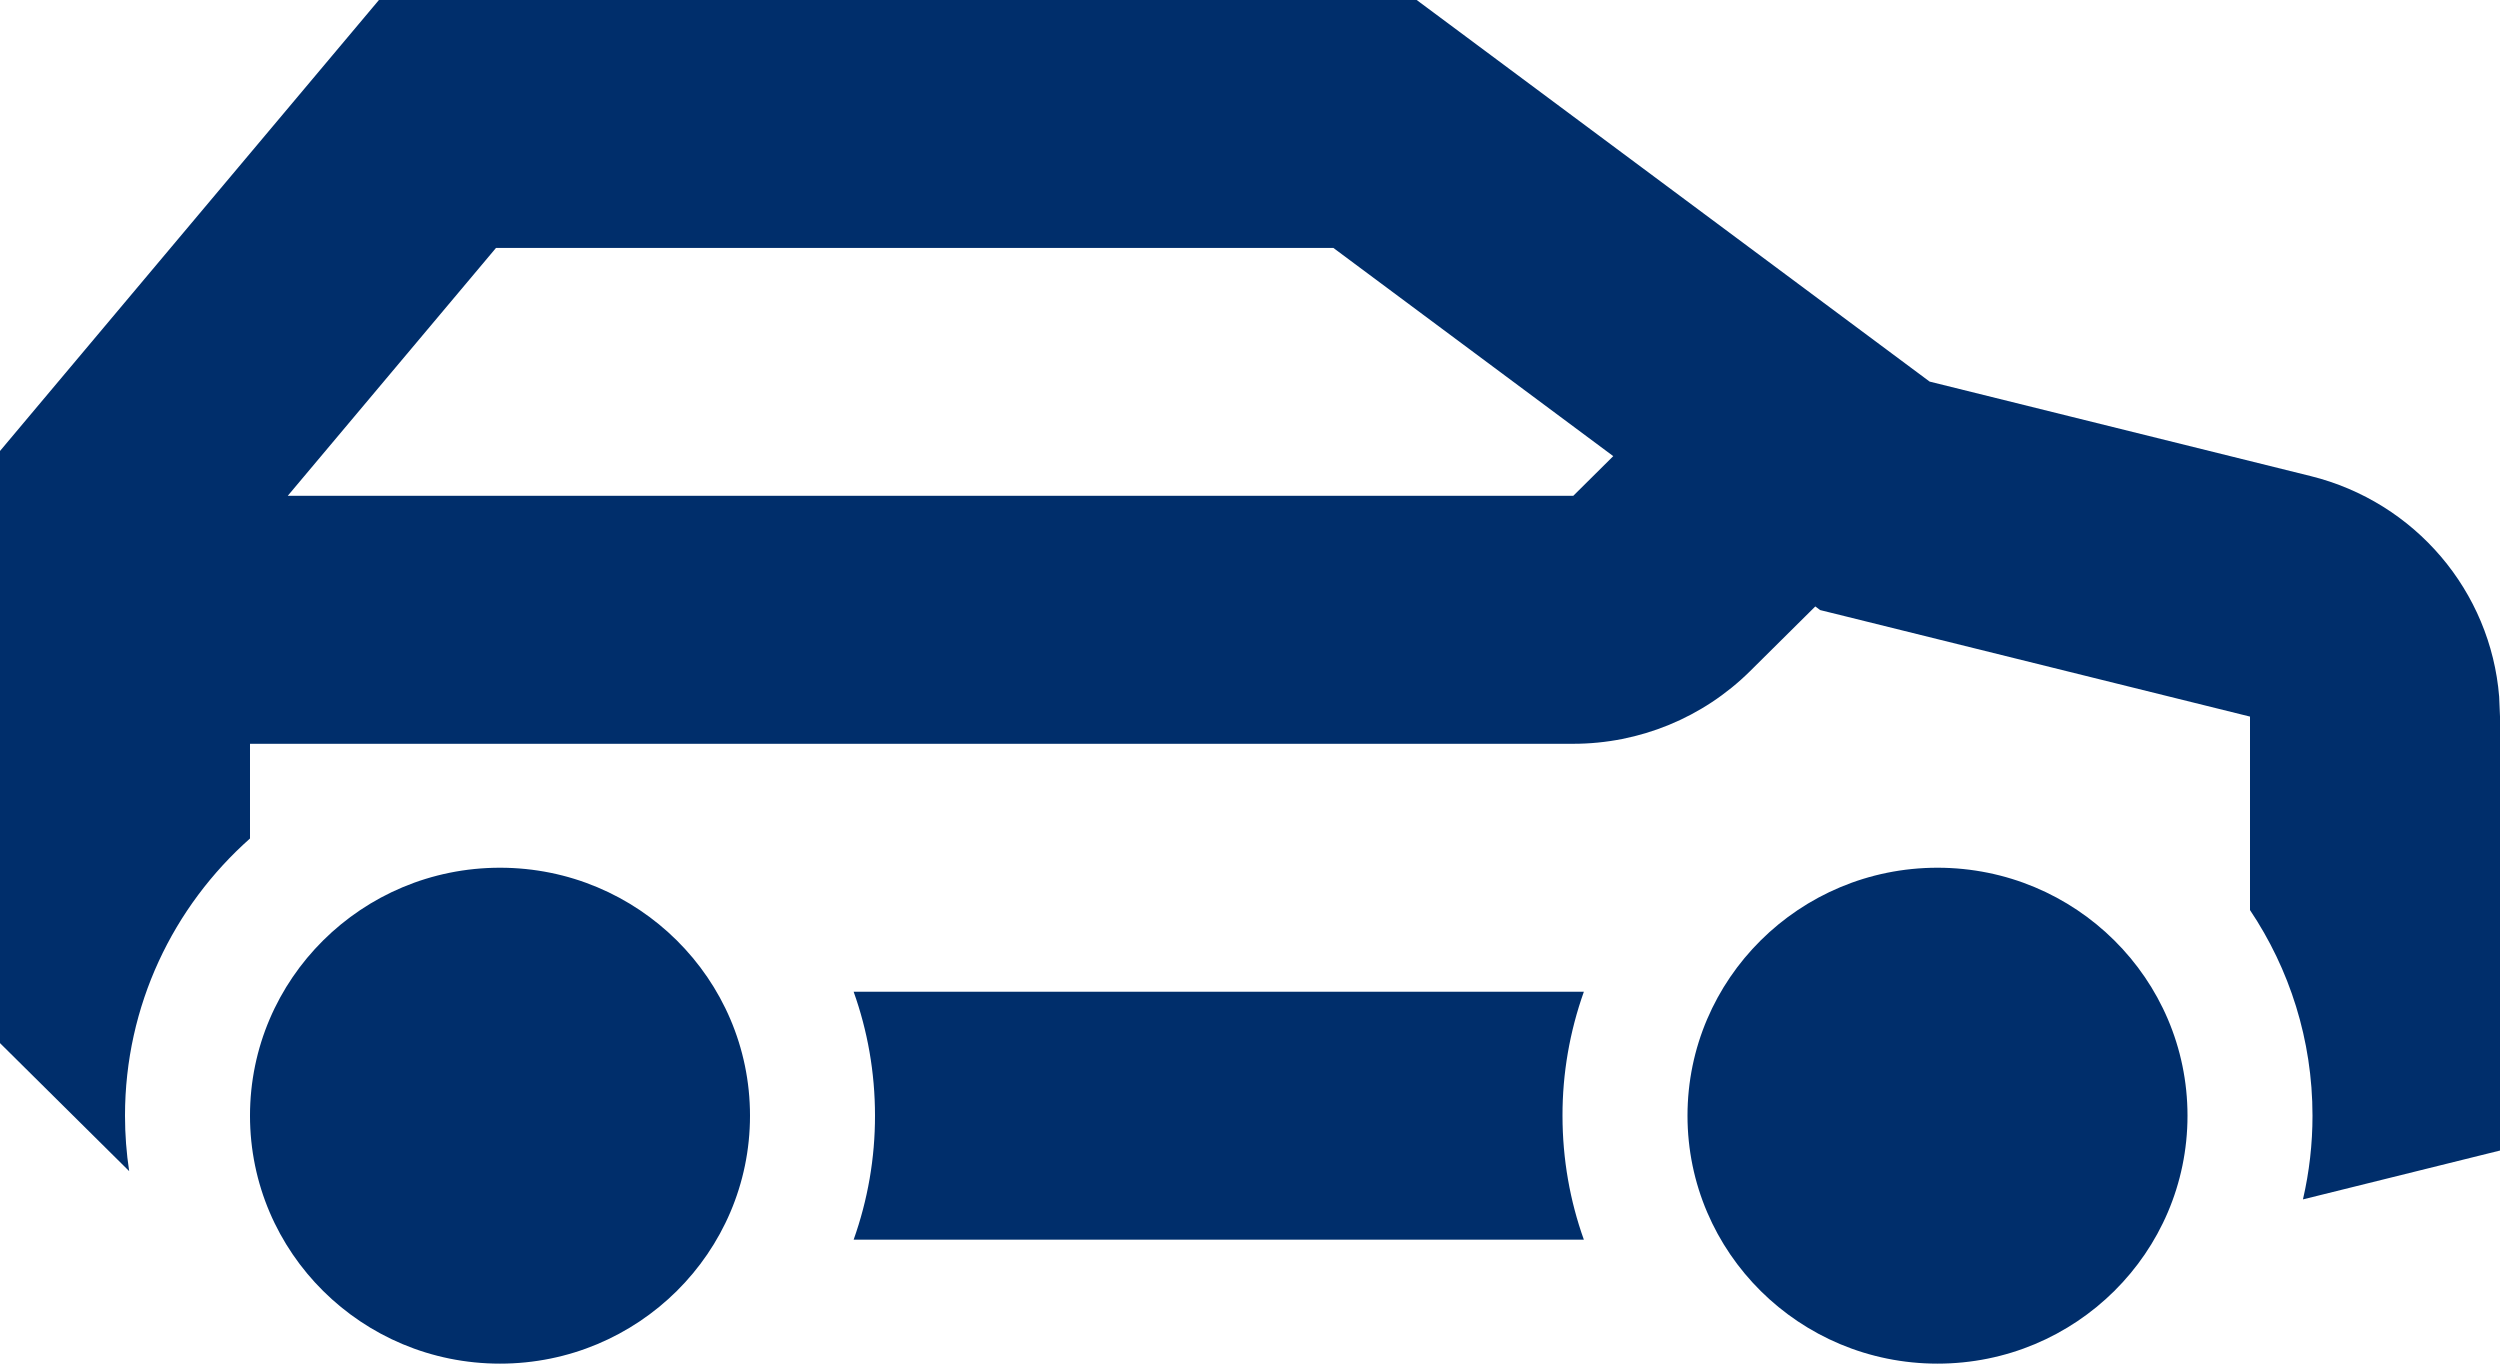 <svg width="33" height="18" viewBox="0 0 33 18" fill="none" xmlns="http://www.w3.org/2000/svg">
<path id="Vector" fill-rule="evenodd" clip-rule="evenodd" d="M6.6 11.454C8.422 11.454 9.9 12.92 9.9 14.727C9.9 16.535 8.422 18 6.6 18C4.777 18 3.3 16.535 3.3 14.727C3.3 12.92 4.777 11.454 6.6 11.454ZM25.575 11.454C27.398 11.454 28.875 12.92 28.875 14.727C28.875 16.535 27.398 18 25.575 18C23.753 18 22.275 16.535 22.275 14.727C22.275 12.92 23.753 11.454 25.575 11.454ZM20.625 14.727C20.625 15.301 20.724 15.852 20.907 16.364H11.268C11.455 15.838 11.551 15.285 11.55 14.727C11.55 14.153 11.451 13.603 11.268 13.091H20.907C20.72 13.617 20.624 14.17 20.625 14.727ZM18.7 0L19.14 0.327L25.471 5.037L30.5 6.284C31.883 6.627 32.877 7.807 32.989 9.197L33 9.459V15.187L31.75 15.497L30.399 15.832C30.483 15.469 30.525 15.099 30.525 14.727C30.525 13.724 30.221 12.79 29.7 12.013L29.7 9.459L24.35 8.133L24.026 8.053L23.962 8.005L23.1 8.86C22.481 9.473 21.642 9.818 20.767 9.818L3.3 9.818V11.068C2.287 11.967 1.65 13.273 1.65 14.727C1.65 14.976 1.669 15.22 1.705 15.459L0 13.769V5.953L0.382 5.498L4.507 0.589L5.002 0H18.7ZM17.601 3.273H6.547L3.798 6.545H20.767L21.295 6.021L17.601 3.273Z" fill="#002E6B"/>
</svg>
